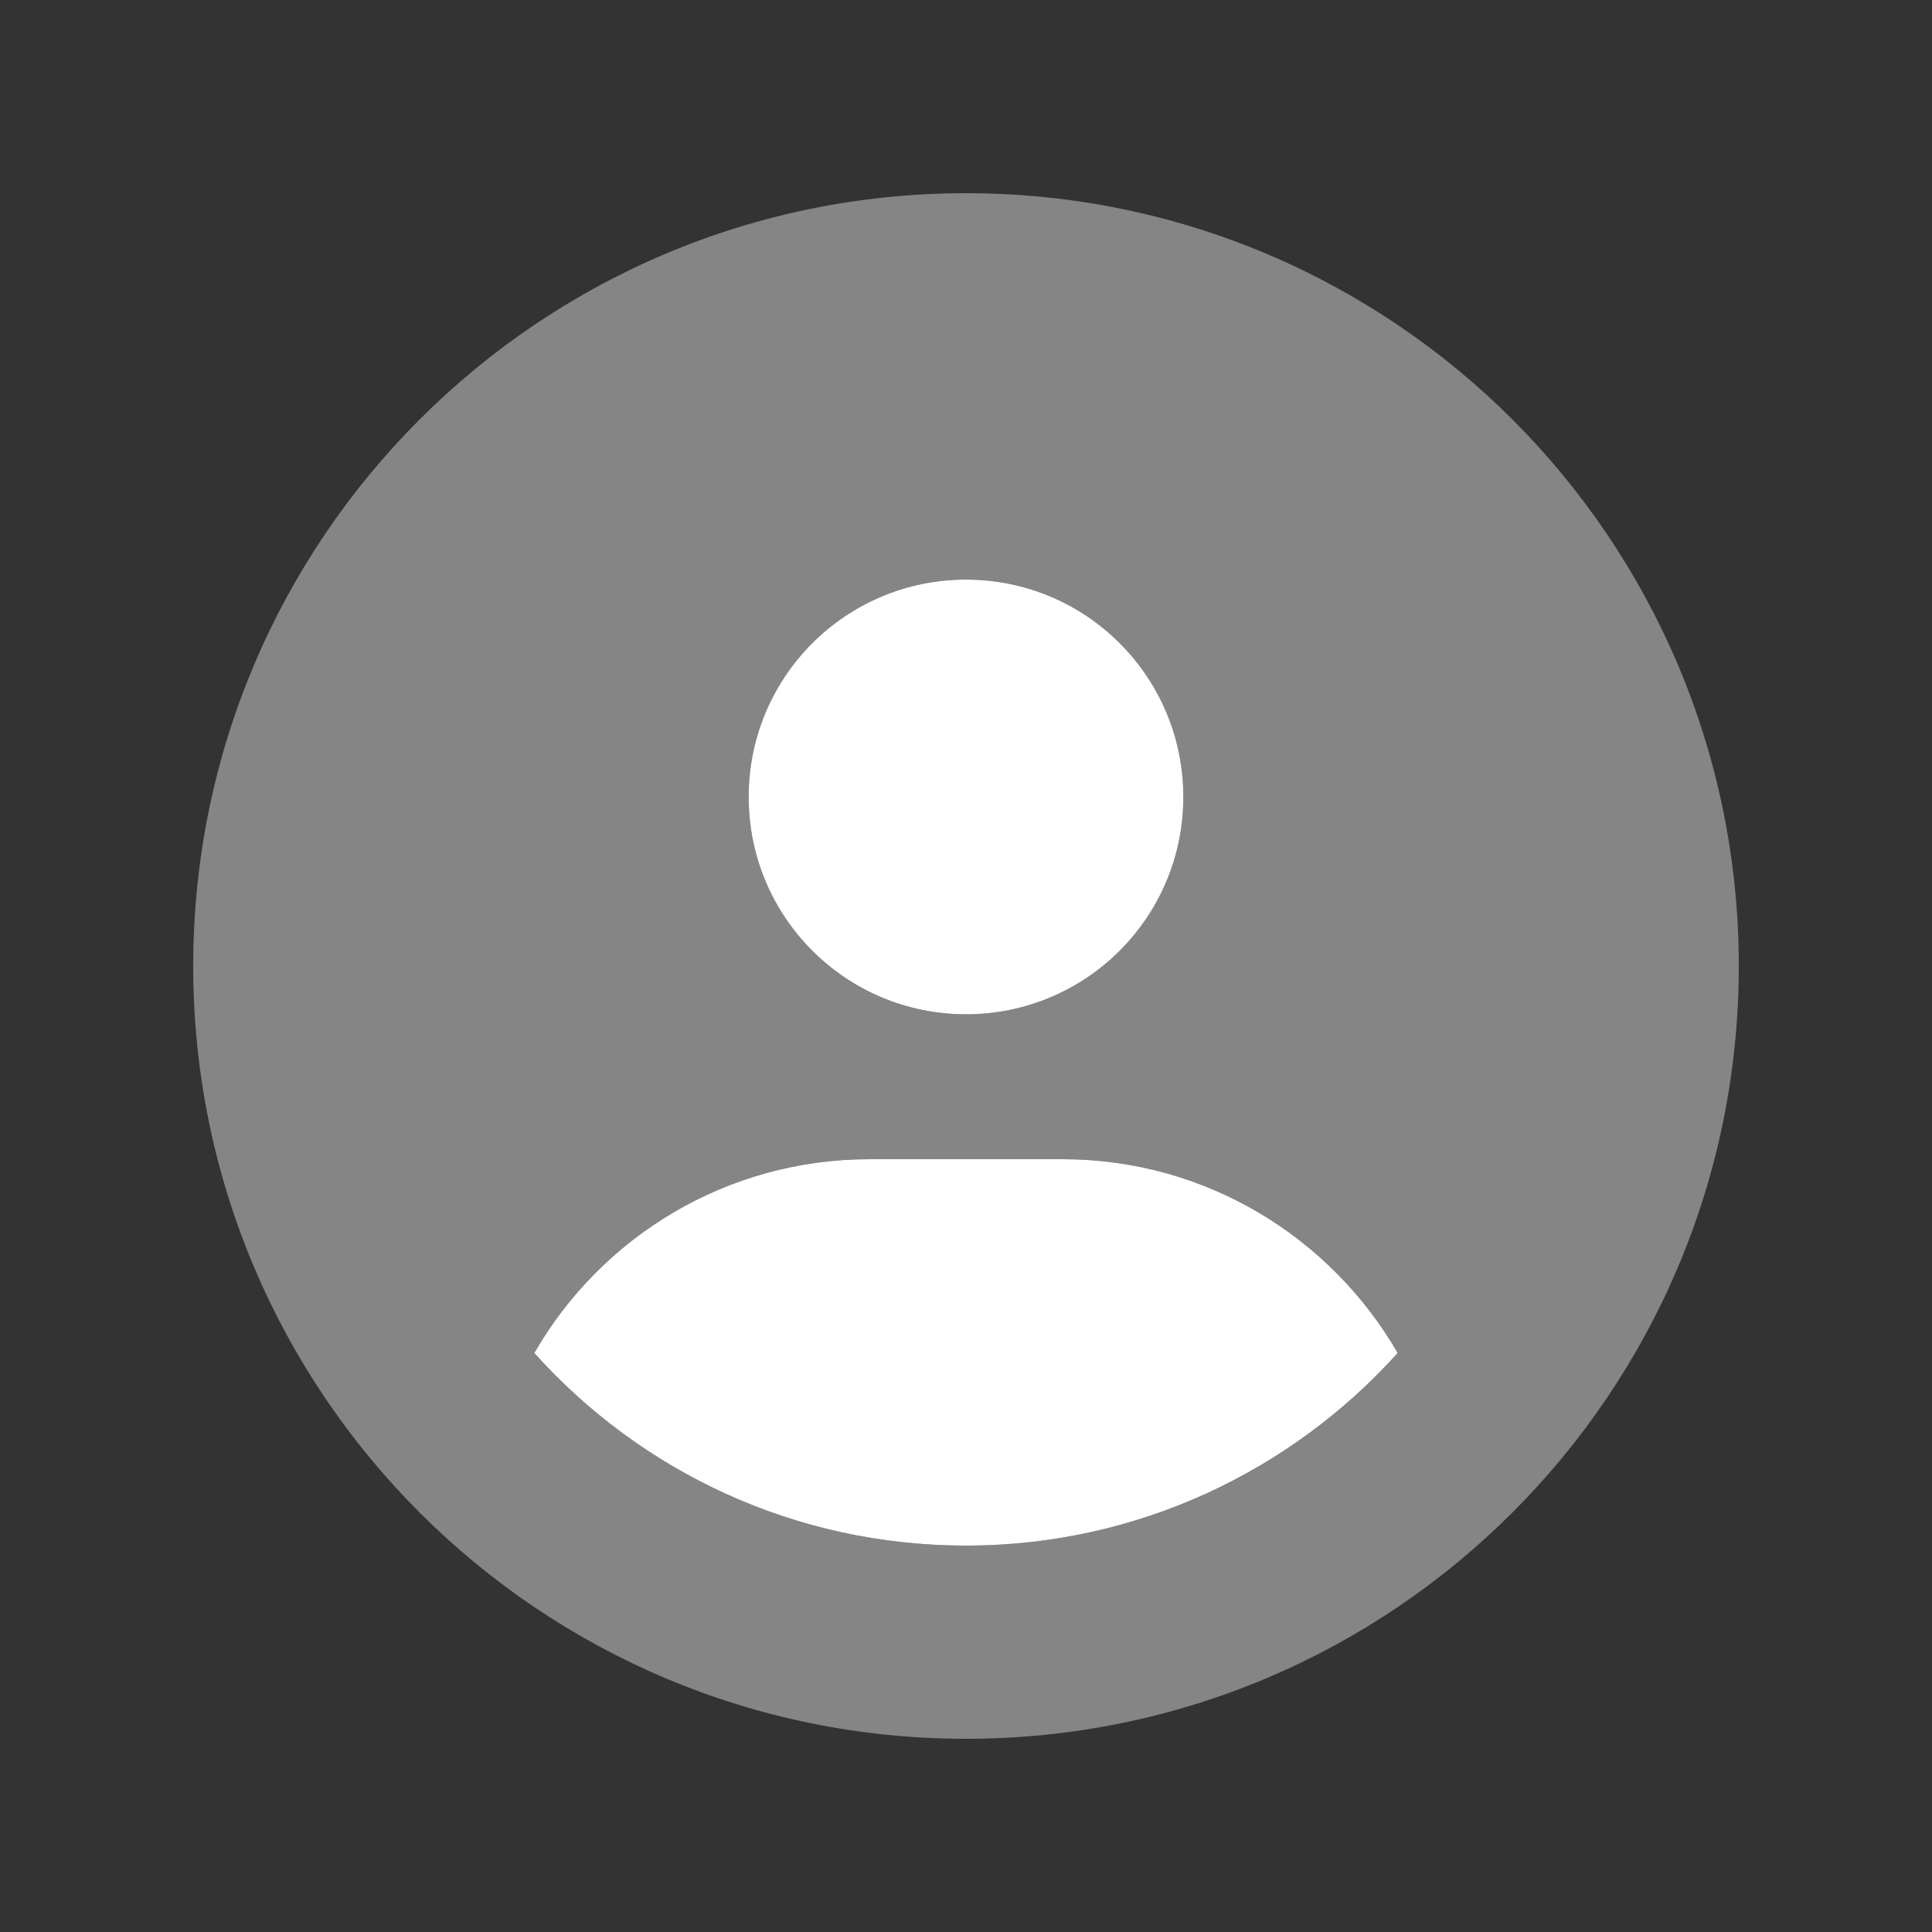 <?xml version="1.0" encoding="UTF-8"?>
<svg id="Layer_1" xmlns="http://www.w3.org/2000/svg" version="1.1" viewBox="0 0 640 640">
  <rect x="0" y="0" width="640" height="640" fill="#333333" stroke="none"/>
  <!-- Generator: Adobe Illustrator 30.0.0, SVG Export Plug-In . SVG Version: 2.1.1 Build 123)  -->
  <defs>
    <style>
      .st0, .st1 {
        fill: #fff;
      }

      .st1 {
        isolation: isolate;
        opacity: .4;
      }
    </style>
  </defs>
  <path class="st1" d="M64,320c0,141.4,114.6,256,256,256s256-114.6,256-256S461.4,64,320,64,64,178.6,64,320ZM177,448.2c22.1-38.3,63.5-64.2,111-64.2h64c47.4,0,88.9,25.8,111,64.2-35.2,39.2-86.2,63.8-143,63.8s-107.8-24.7-143-63.8ZM392,264c0,39.8-32.2,72-72,72s-72-32.2-72-72,32.2-72,72-72,72,32.2,72,72Z"/>
  <path class="st0" d="M320,336c39.8,0,72-32.2,72-72s-32.2-72-72-72-72,32.2-72,72,32.2,72,72,72ZM320,512c56.8,0,107.8-24.7,143-63.8-22.1-38.3-63.5-64.2-111-64.2h-64c-47.4,0-88.9,25.8-111,64.2,35.2,39.2,86.2,63.8,143,63.8Z"/>
</svg>